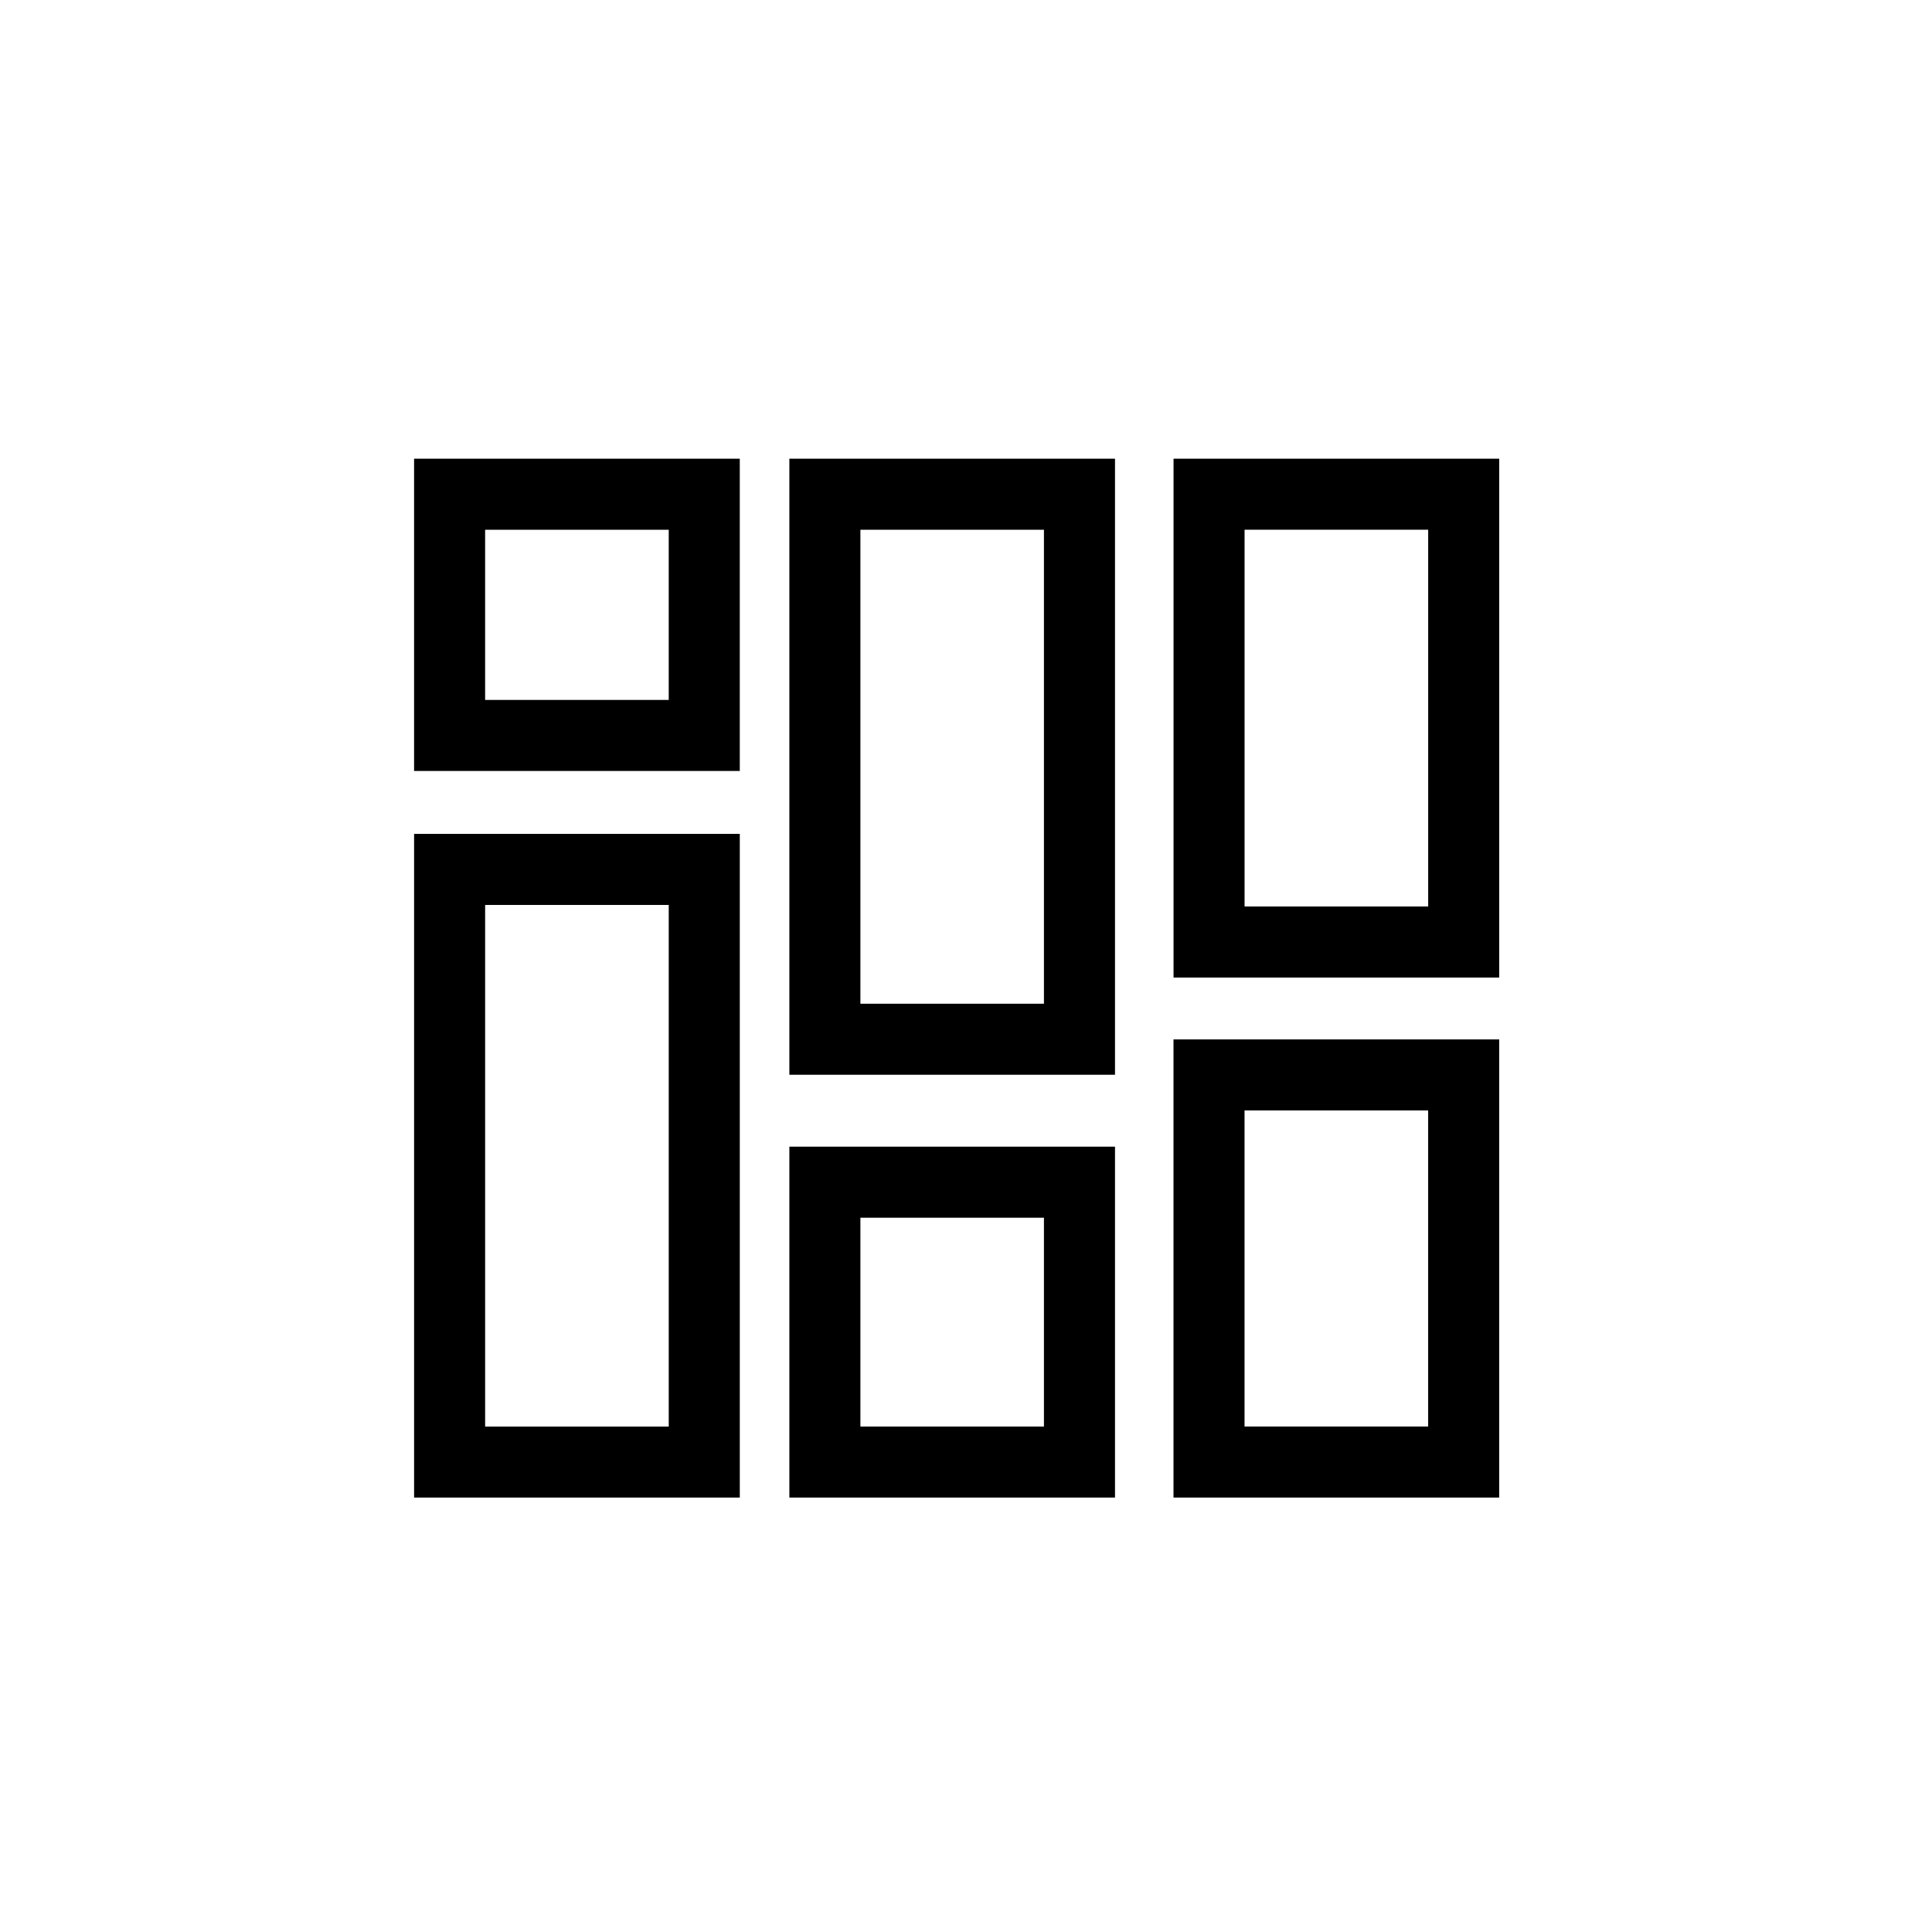 <?xml version="1.0" encoding="UTF-8"?>
<!-- Uploaded to: ICON Repo, www.svgrepo.com, Generator: ICON Repo Mixer Tools -->
<svg fill="#000000" width="800px" height="800px" version="1.1" viewBox="144 144 512 512" xmlns="http://www.w3.org/2000/svg">
 <g>
  <path d="m253.74 540.87h86.312v-175.88h-86.312zm18.824-157.05h48.66v138.23h-48.66z"/>
  <path d="m353.19 540.87h86.297v-92.992h-86.297zm18.824-74.164h48.641v55.34h-48.641z"/>
  <path d="m541.3 419.45h-86.312v121.42h86.312zm-18.824 102.59h-48.66v-83.77h48.66z"/>
  <path d="m455 403.06h86.312v-137.5h-86.312zm18.824-118.68h48.66v99.848h-48.66z"/>
  <path d="m340.05 265.56h-86.312v82.754h86.312zm-18.828 63.93h-48.66v-45.098h48.66z"/>
  <path d="m353.19 428.82h86.297v-163.26h-86.297zm18.824-144.43h48.641v125.61h-48.641z"/>
 </g>
</svg>
